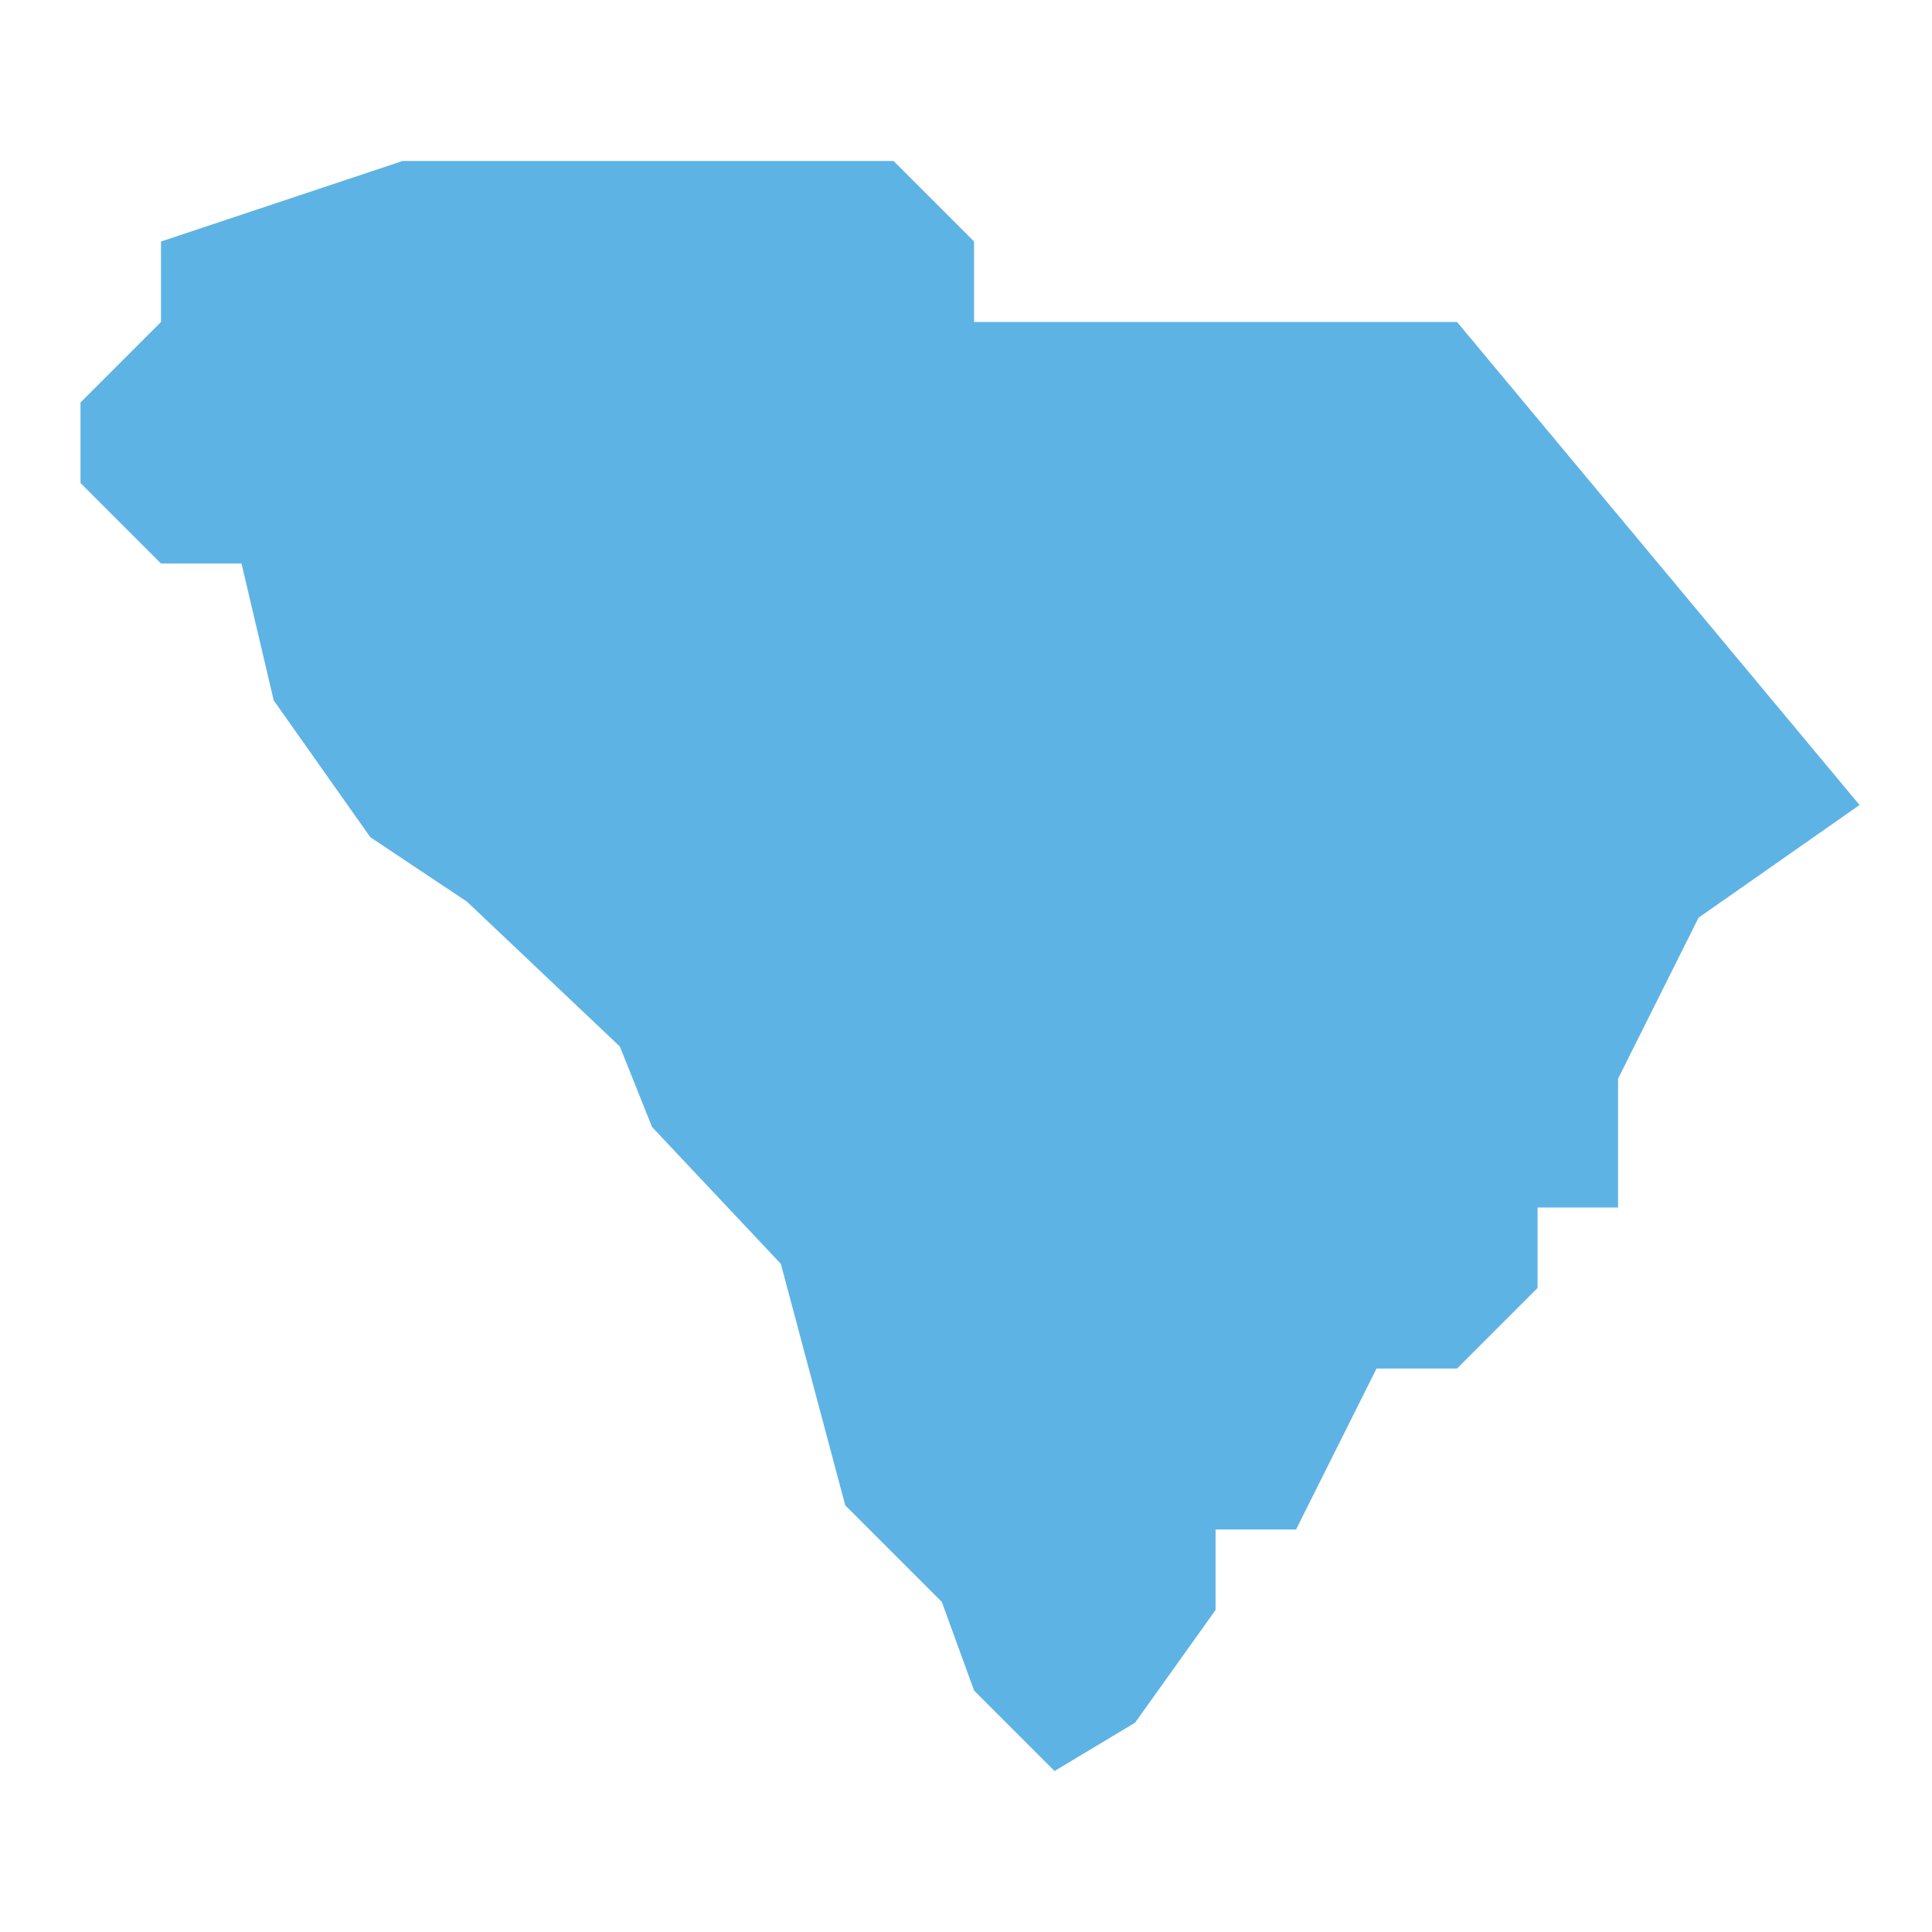 <?xml version="1.0" encoding="UTF-8"?>
<svg id="Layer_1" xmlns="http://www.w3.org/2000/svg" version="1.1" viewBox="0 0 24 24">
  <!-- Generator: Adobe Illustrator 29.1.0, SVG Export Plug-In . SVG Version: 2.1.0 Build 142)  -->
  <defs>
    <style>
      .st0 {
        fill: #5eb3e5;
      }
    </style>
  </defs>
  <path class="st0" d="M5,2l-3,1v1l-1,1v1l1,1h1l.4,1.7,1.2,1.7,1.2.8,1.9,1.8.4,1,1.6,1.7.8,3,1.2,1.2.4,1.1,1,1,1-.6,1-1.4v-1h1l1-2h1l1-1v-1h1v-1.6l1-2,2-1.4-5-6h-6v-1l-1-1h-6Z"/>
  <rect class="st0" x="109" y="-17.5" width="50" height="59"/>
</svg>